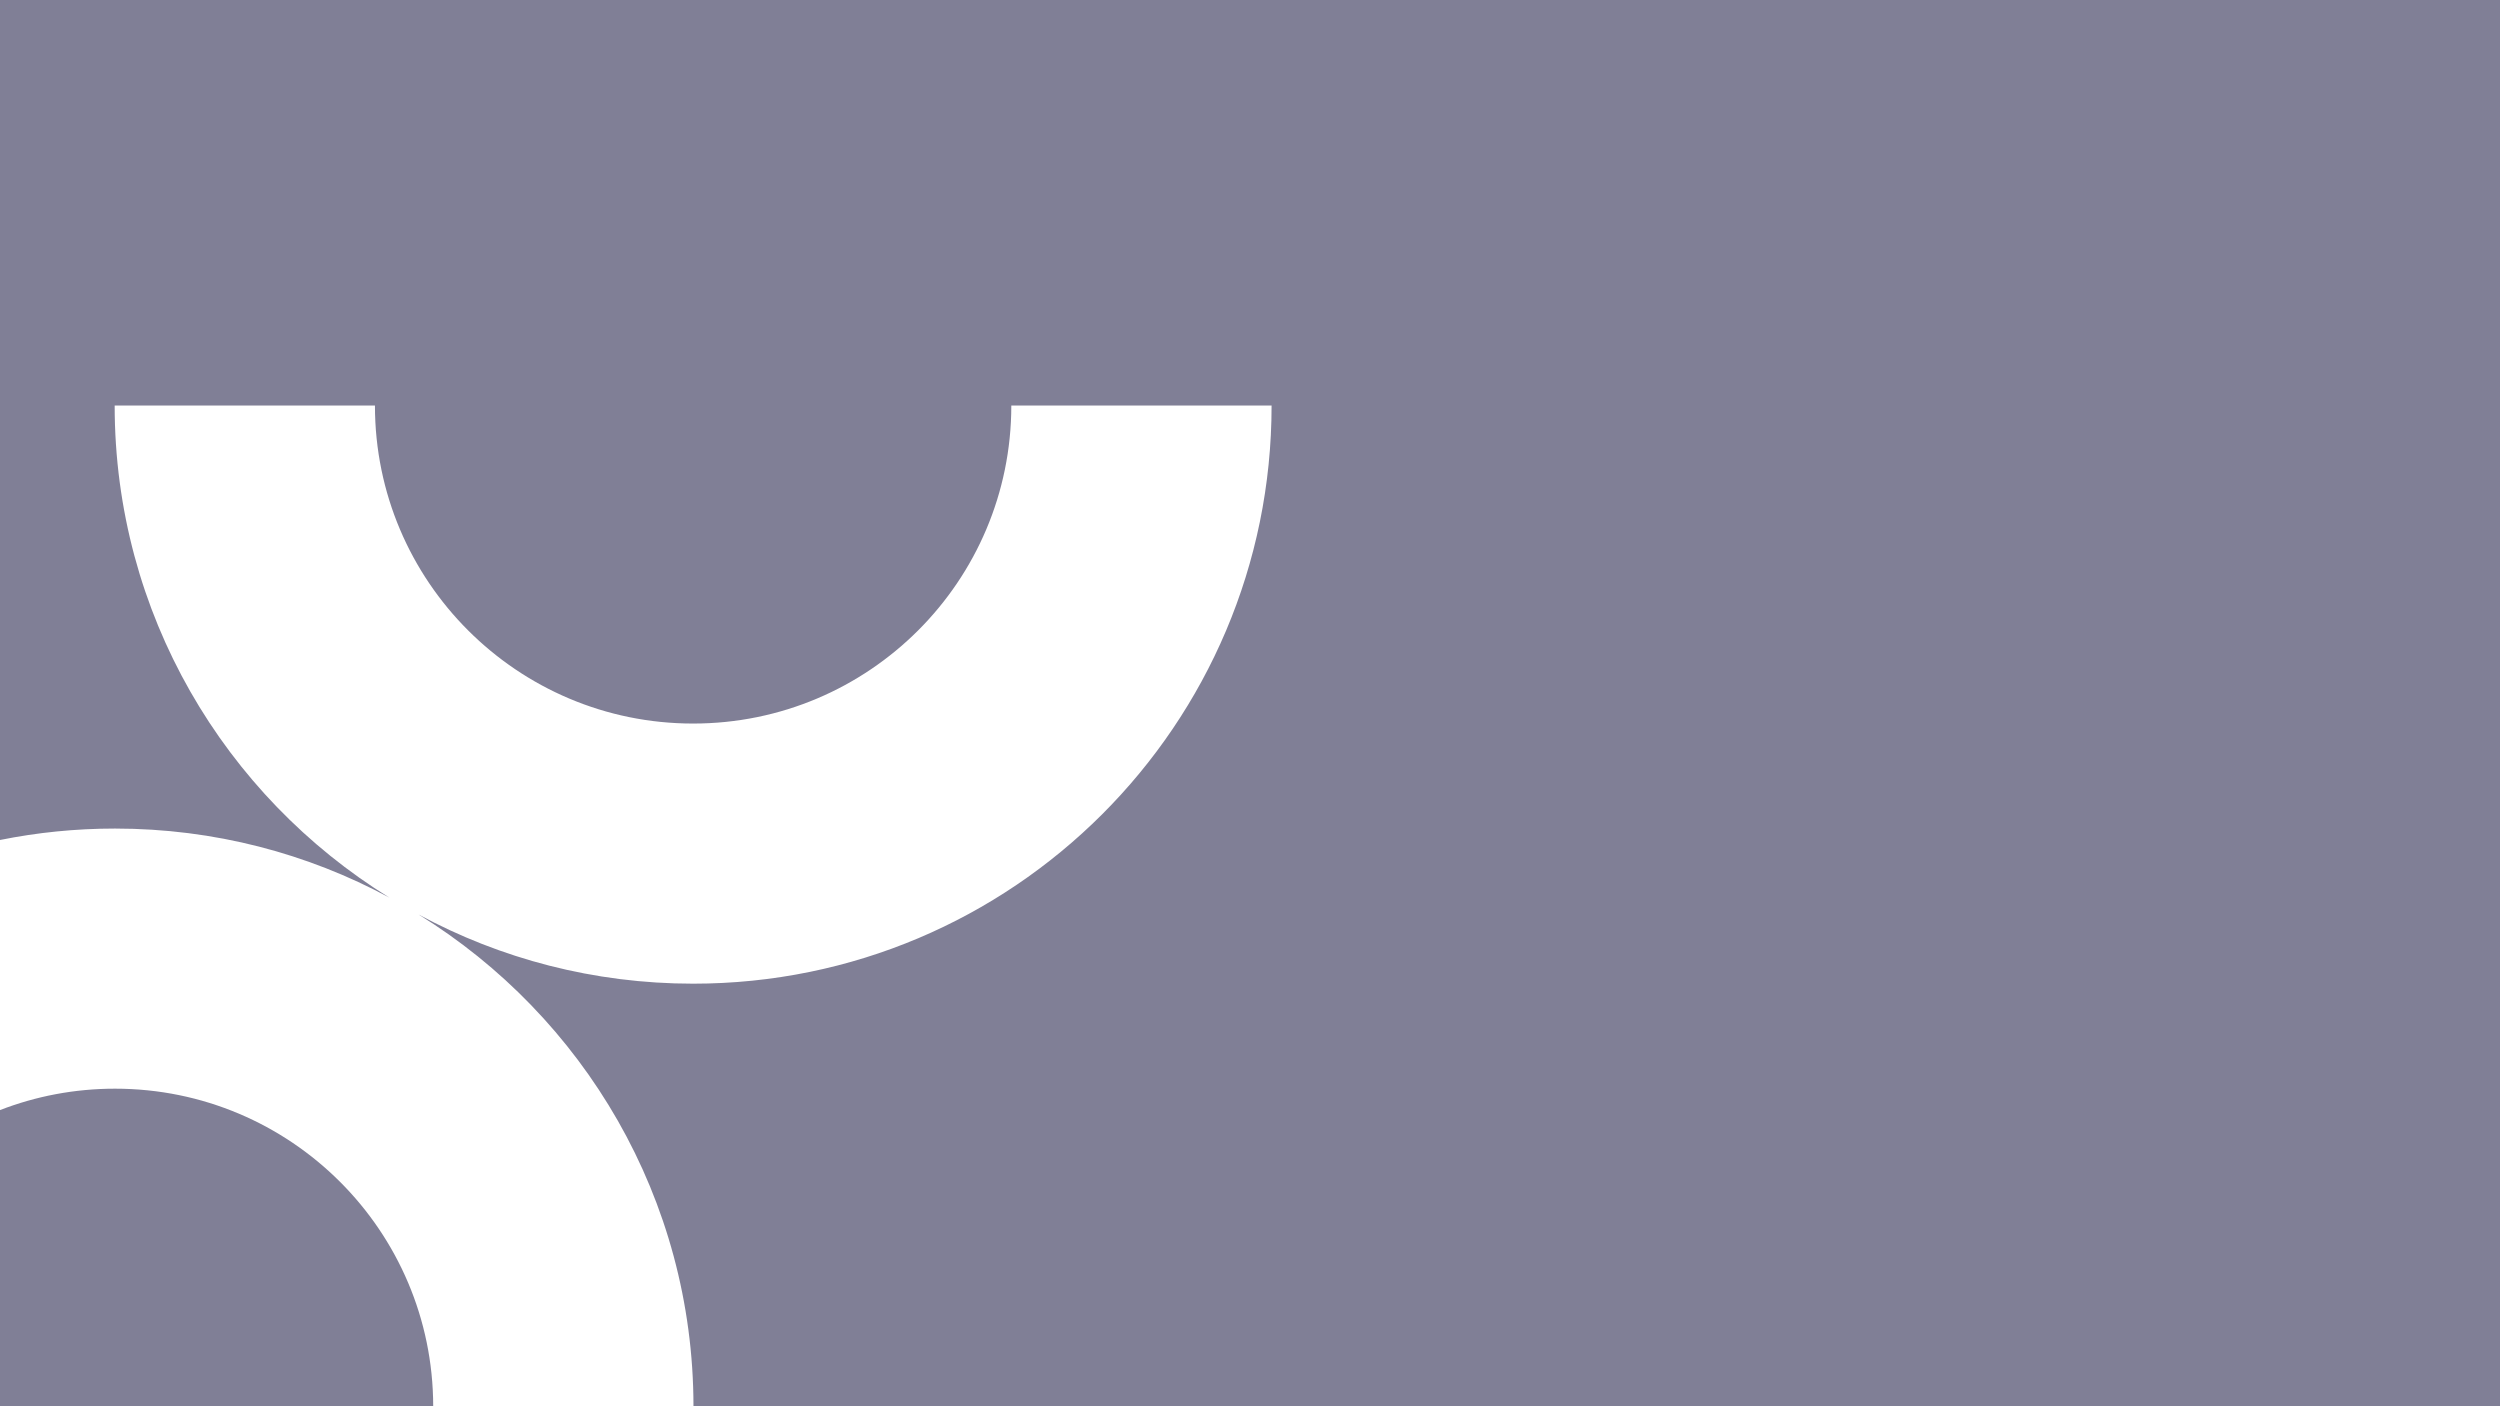 <svg width="1920" height="1080" viewBox="0 0 1920 1080" fill="none" xmlns="http://www.w3.org/2000/svg">
<g clip-path="url(#clip0_1015_439)">
<path opacity="0.5" fill-rule="evenodd" clip-rule="evenodd" d="M0 0H1920V1080H532.588C532.471 920.469 448.11 780.588 321.577 702.402C384.29 736.251 456.067 755.467 532.322 755.467C777.623 755.467 976.579 556.624 976.579 311.462H776.687C776.687 446.363 667.3 555.688 532.322 555.688C397.345 555.688 287.958 446.363 287.958 311.462H88.066C88.066 471.131 172.456 611.153 299.078 689.393C236.365 655.544 164.588 636.329 88.332 636.329C58.088 636.329 28.549 639.351 0 645.111V0ZM0 852.546V1080H332.697C332.517 945.252 223.199 836.107 88.332 836.107C57.182 836.107 27.395 841.93 0 852.546Z" fill="#03002F"/>
</g>
<defs>
<clipPath id="clip0_1015_439">
<rect width="1920" height="1080" fill="white"/>
</clipPath>
</defs>
</svg>

